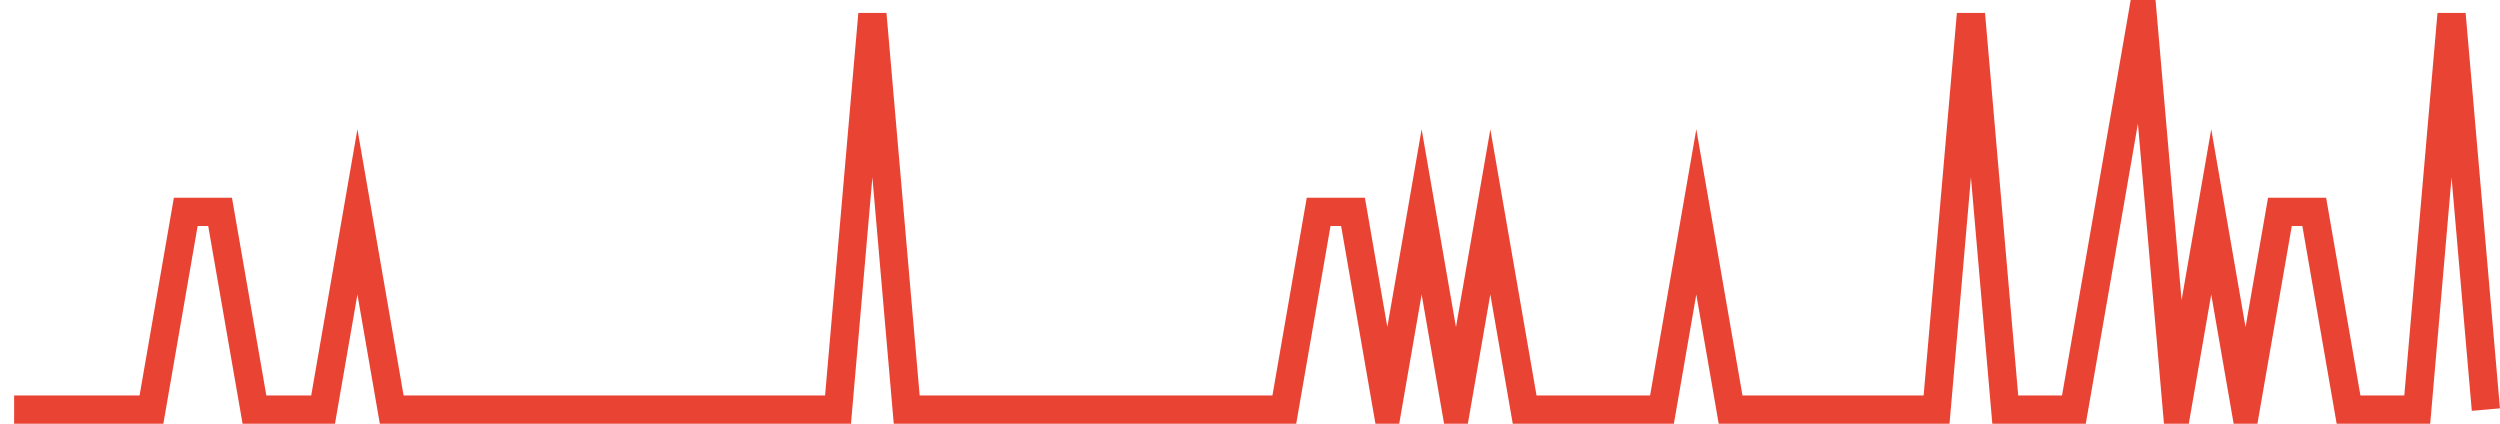 <?xml version="1.0" encoding="UTF-8"?>
<svg xmlns="http://www.w3.org/2000/svg" xmlns:xlink="http://www.w3.org/1999/xlink" width="177pt" height="30pt" viewBox="0 0 177 30" version="1.1">
<g id="surface3239571">
<path style="fill:none;stroke-width:2;stroke-linecap:butt;stroke-linejoin:miter;stroke:rgb(91.373%,26.275%,20.392%);stroke-opacity:1;stroke-miterlimit:10;" d="M 1 29 L 10.723 29 L 13.152 15 L 15.582 15 L 18.016 29 L 22.875 29 L 25.305 15 L 27.734 29 L 59.332 29 L 61.766 1 L 64.195 29 L 90.93 29 L 93.359 15 L 95.793 15 L 98.223 29 L 100.652 15 L 103.082 29 L 105.516 15 L 107.945 29 L 117.668 29 L 120.098 15 L 122.527 29 L 137.109 29 L 139.543 1 L 141.973 29 L 146.832 29 L 149.266 15 L 151.695 1 L 154.125 29 L 156.555 15 L 158.984 29 L 161.418 15 L 163.848 15 L 166.277 29 L 171.141 29 L 173.57 1 L 176 29 "/>
</g>
</svg>
